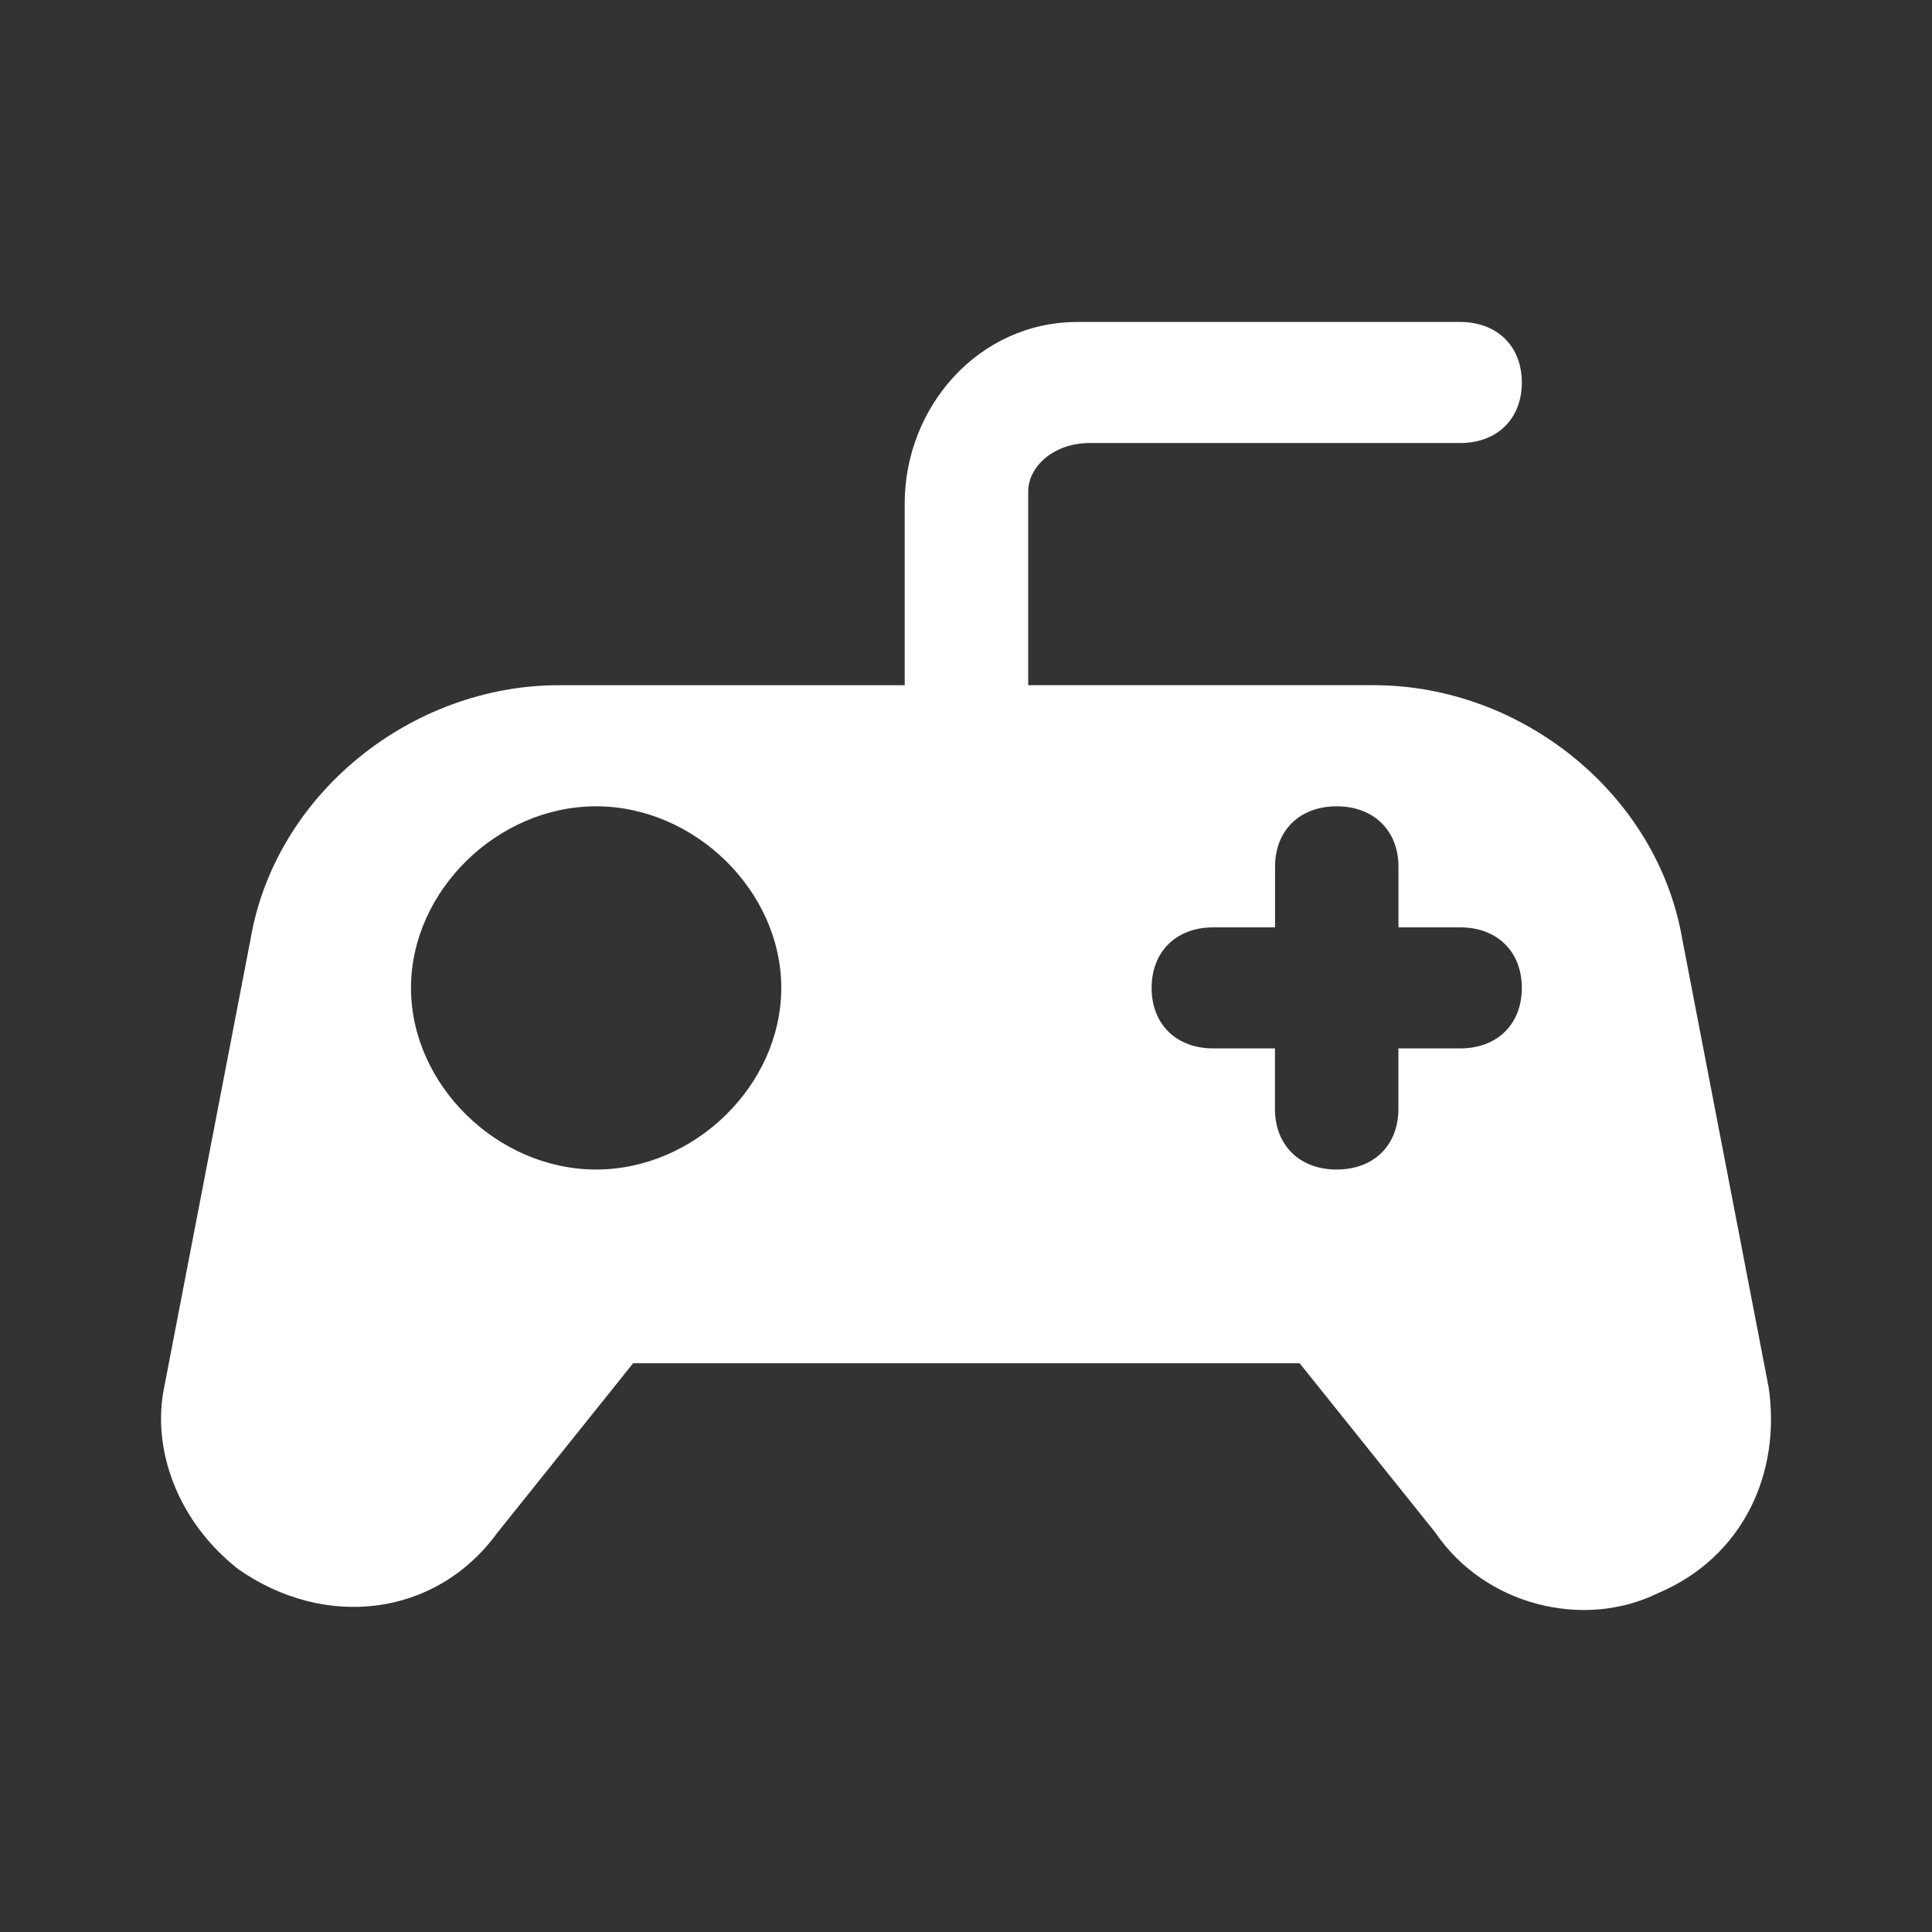 <svg width="26" height="26" fill="none" xmlns="http://www.w3.org/2000/svg"><rect width="100%" height="100%" fill="#333333" stroke="none"/><path d="M22.308 21.442c-.997.489-2.326.163-2.99-.815l-1.828-2.281H8.52l-1.827 2.281c-.83 1.14-2.325 1.304-3.488.489-.83-.652-1.163-1.63-.996-2.444l1.162-6.029c.332-1.955 2.16-3.422 4.153-3.422h4.651V6.777c0-1.303.997-2.444 2.325-2.444h5.15c.498 0 .83.326.83.815 0 .489-.332.814-.83.814h-4.983c-.499 0-.83.326-.83.652v2.607h4.65c1.993 0 3.82 1.467 4.153 3.422l1.162 6.029c.167 1.14-.332 2.28-1.494 2.77zm-11.794-8.147c0-1.304-1.163-2.444-2.492-2.444s-2.491 1.14-2.491 2.444c0 1.303 1.162 2.444 2.491 2.444 1.33 0 2.492-1.14 2.492-2.444zm9.966 0c0-.49-.332-.815-.83-.815h-.83v-.815c0-.488-.333-.814-.831-.814-.499 0-.83.325-.83.814v.815h-.831c-.499 0-.83.326-.83.815 0 .489.331.814.83.814h.83v.815c0 .489.332.815.83.815.5 0 .831-.326.831-.815v-.815h.83c.5 0 .831-.325.831-.814z" fill="#FFF"/></svg>